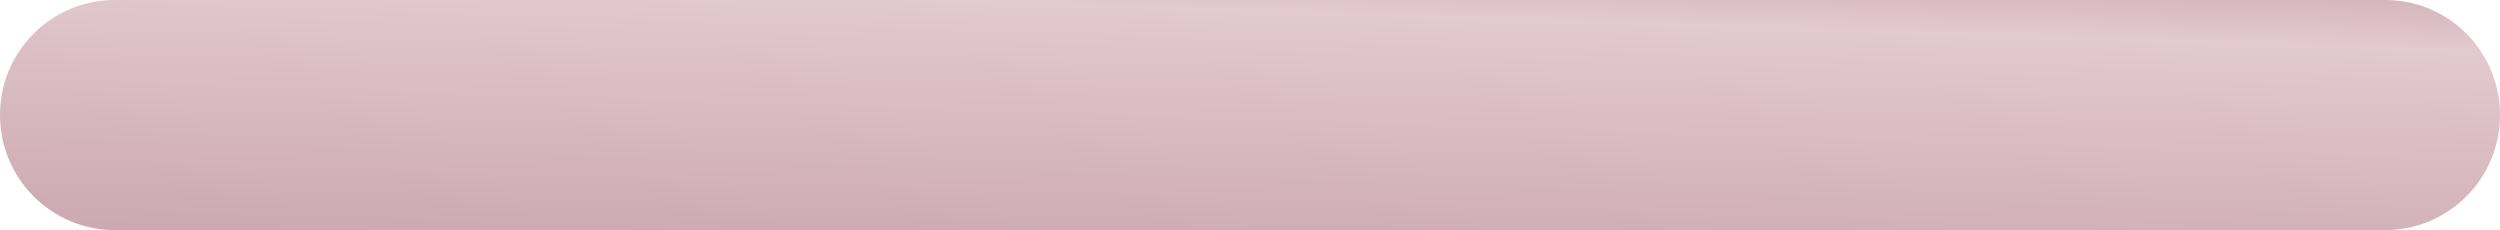 <?xml version="1.0" encoding="UTF-8"?> <svg xmlns="http://www.w3.org/2000/svg" width="2520" height="232" viewBox="0 0 2520 232" fill="none"> <path d="M0 116C0 51.936 51.638 0.001 115.703 0.001C343.522 0.001 860.517 0.001 1234.18 0.001C1611.84 0.001 2166.28 0.001 2404.39 0.001C2468.46 0.001 2520 51.936 2520 116C2520 180.065 2468.07 232 2404 232H115.999C51.935 232 0 180.065 0 116Z" fill="url(#paint0_linear_48_453)"></path> <defs> <linearGradient id="paint0_linear_48_453" x1="77.459" y1="-285.797" x2="60.567" y2="226.83" gradientUnits="userSpaceOnUse"> <stop stop-color="#9D5E6D"></stop> <stop offset="0.5" stop-color="#E3CAD0"></stop> <stop offset="1" stop-color="#CDA9B2"></stop> </linearGradient> </defs> </svg> 